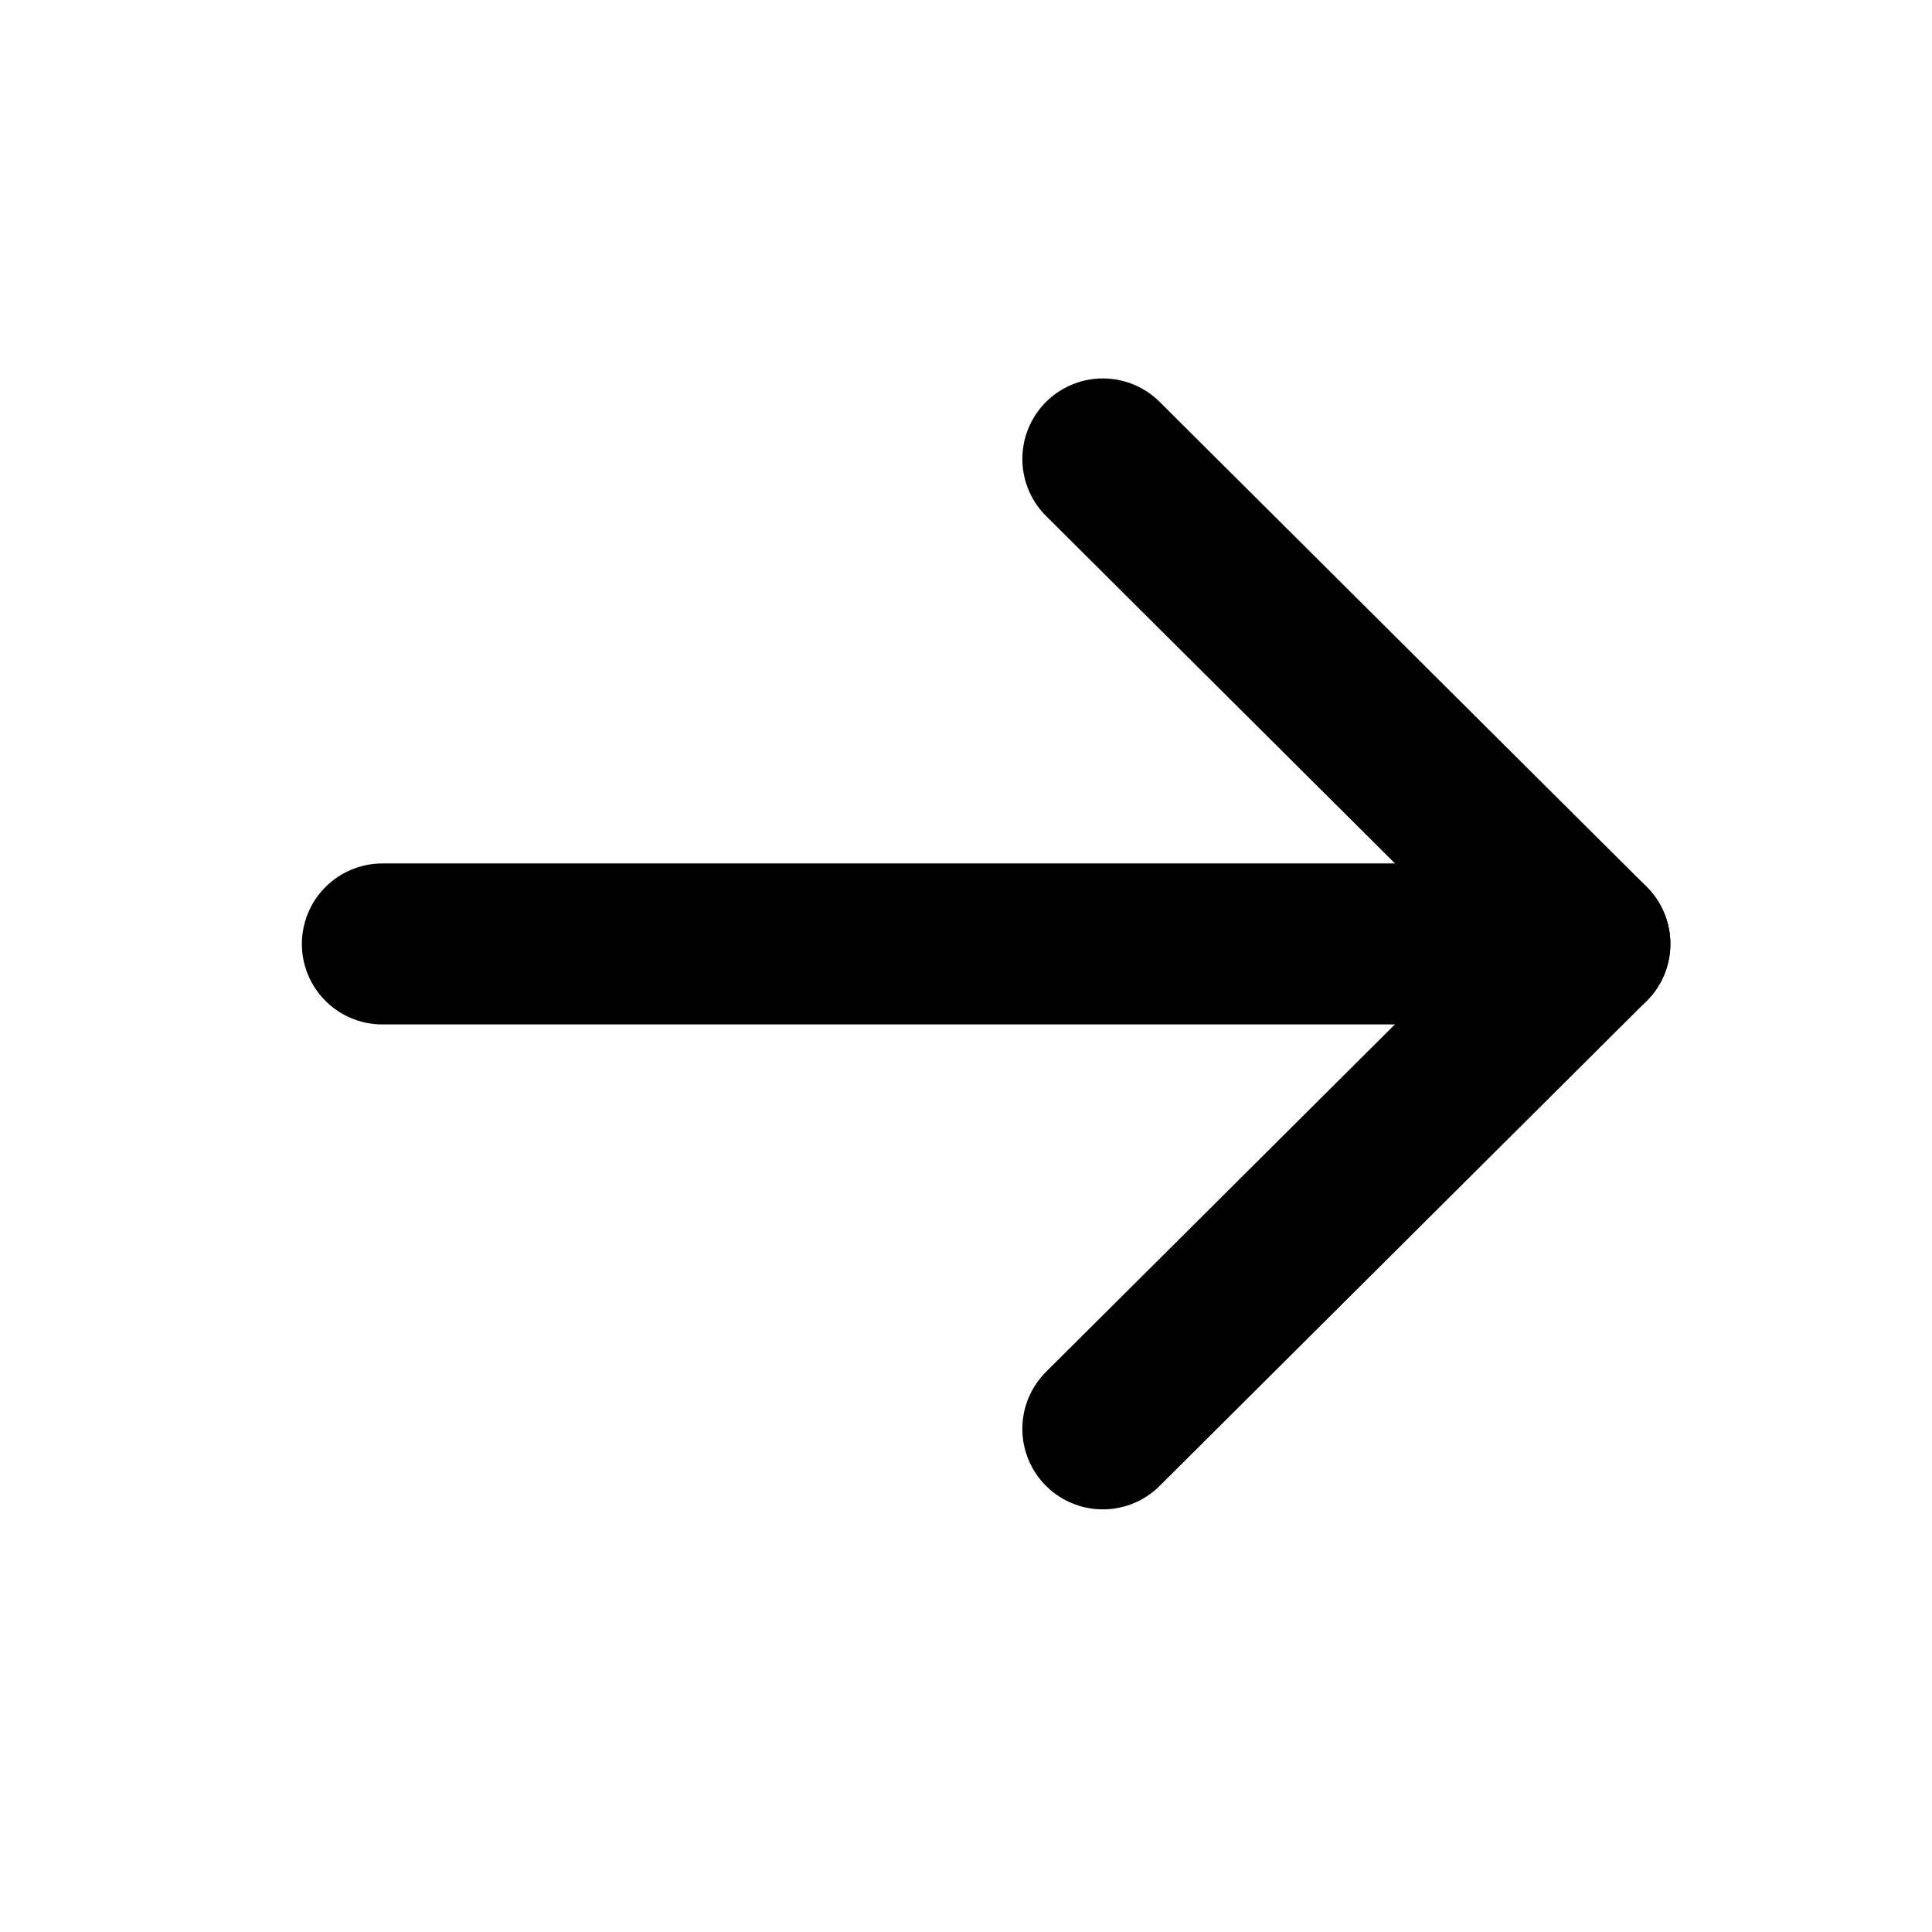 <svg xmlns="http://www.w3.org/2000/svg" width="24" height="24" viewBox="0 0 24 24" fill="none">
    <path d="M19.75 11.726L4.75 11.726" stroke="currentColor" stroke-width="2" stroke-linecap="round" stroke-linejoin="round"/>
    <path d="M13.7 5.701L19.75 11.725L13.7 17.75" stroke="currentColor" stroke-width="2" stroke-linecap="round" stroke-linejoin="round"/>
</svg>